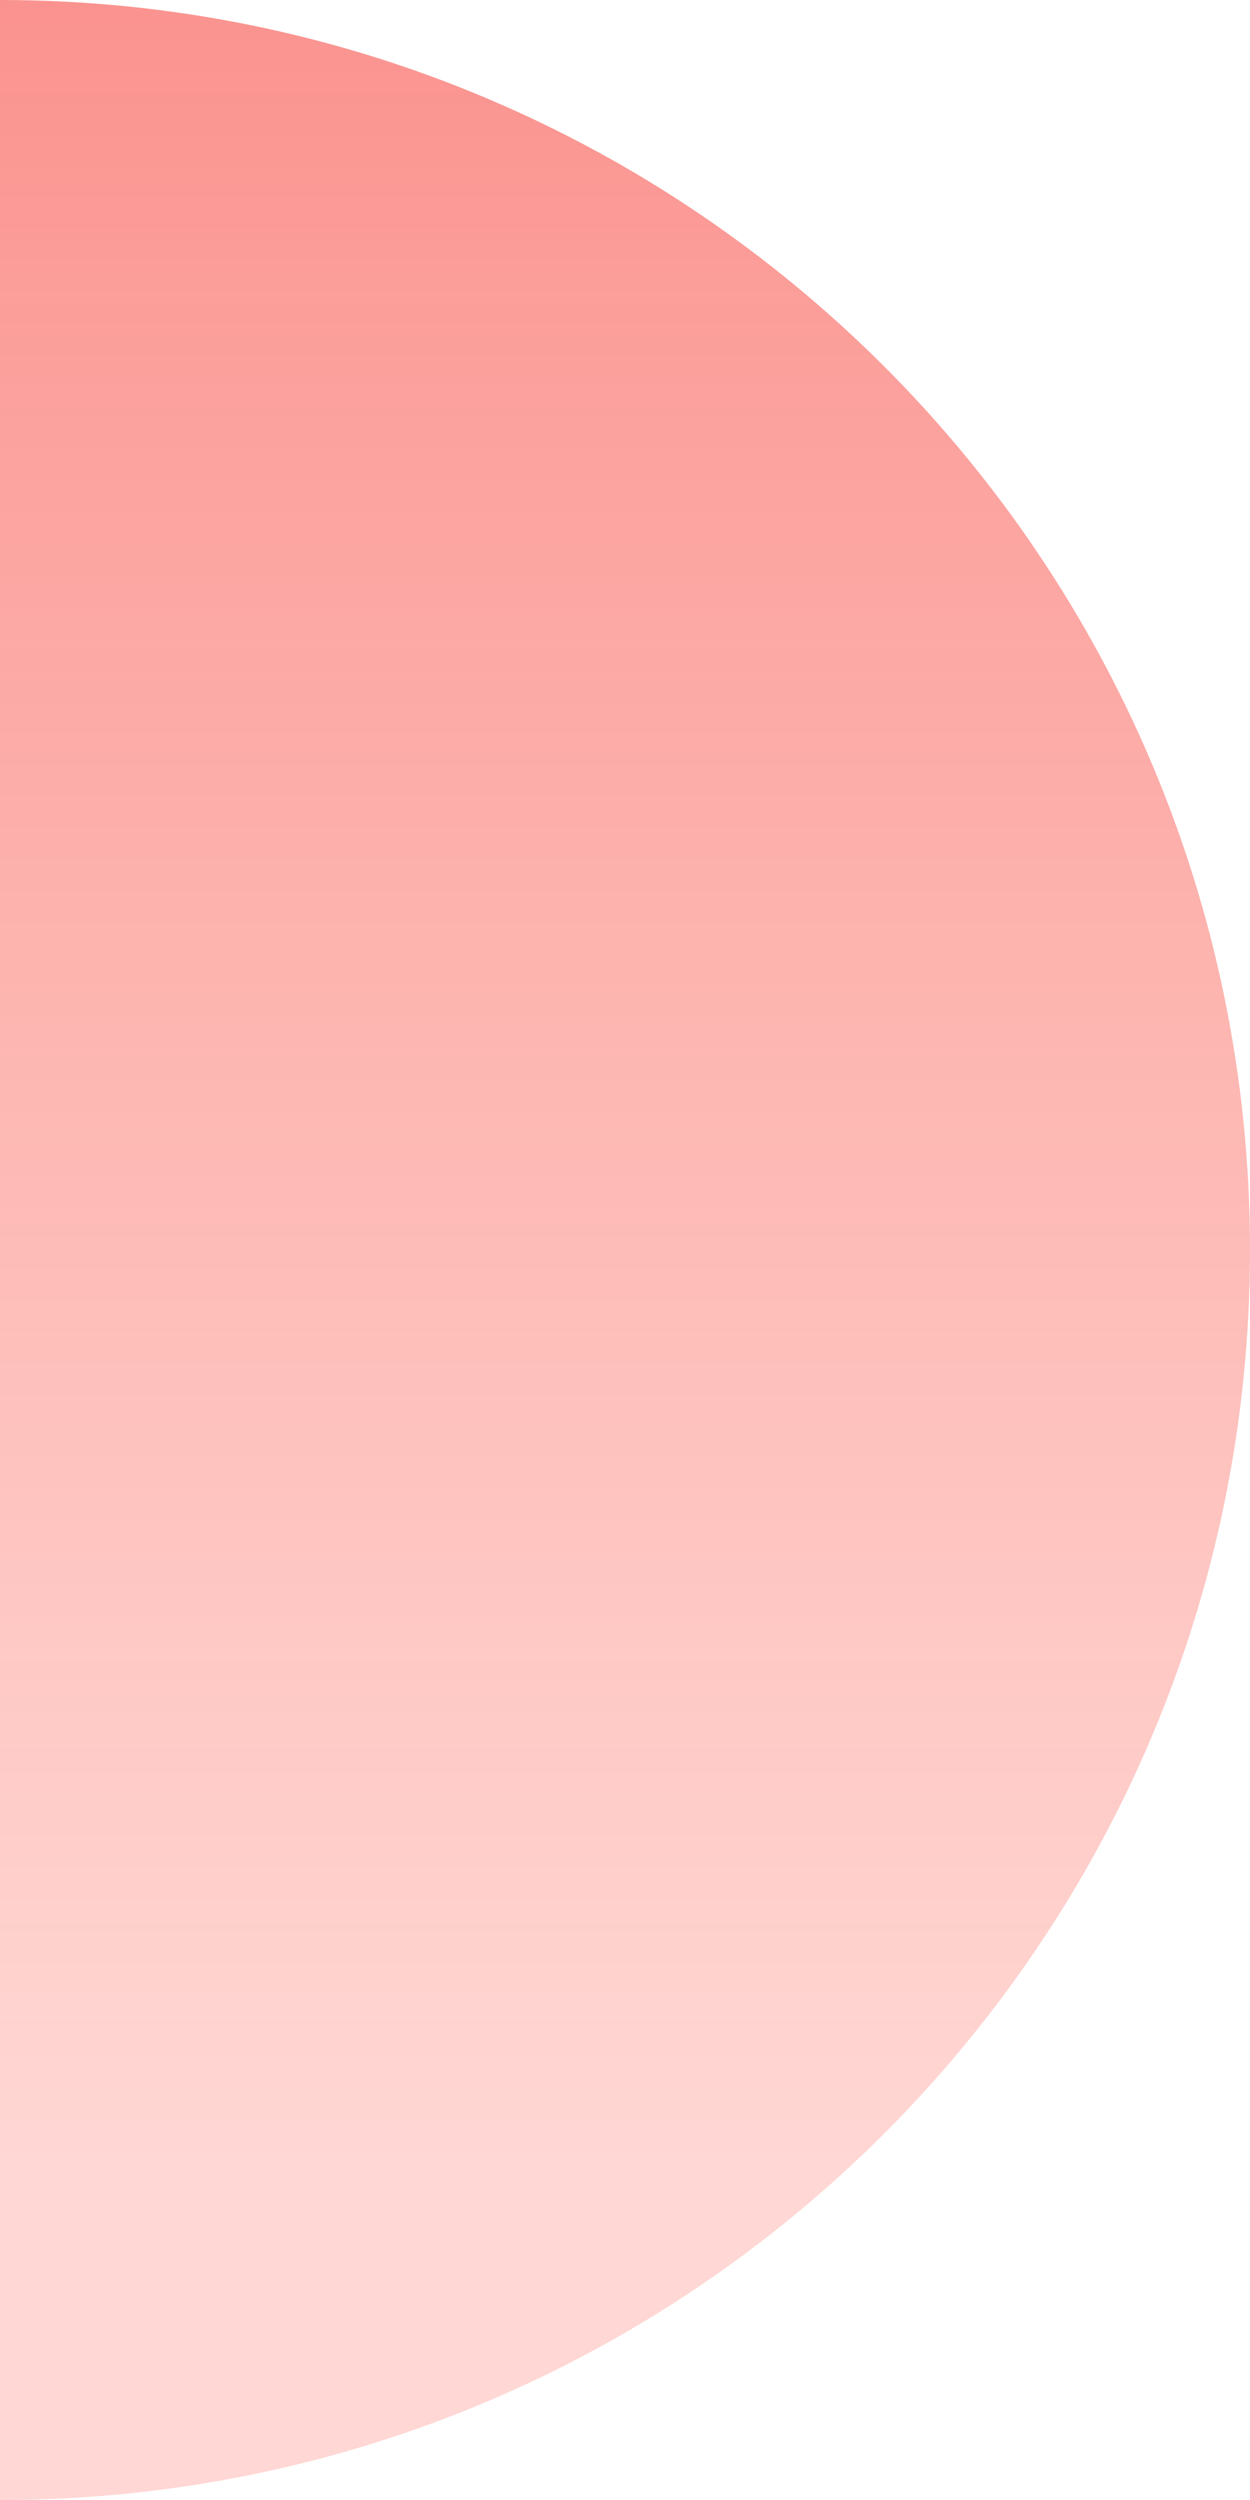 <svg xmlns="http://www.w3.org/2000/svg" width="24" height="48" viewBox="0 0 24 48">
  <defs>
    <linearGradient id="ic_2_1-a" x1="13.302%" x2="171.791%" y1="71.928%" y2="71.928%">
      <stop offset="0%" stop-color="#FF3B2A" stop-opacity=".29"/>
      <stop offset="100%" stop-color="#ED0000"/>
    </linearGradient>
  </defs>
  <path fill="url(#ic_2_1-a)" d="M-12,36 C-12,22.745 -1.255,12 12,12 C25.255,12 36,22.745 36,36 L-12,36 Z" opacity=".7" transform="matrix(0 -1 -1 0 36 36)"/>
</svg>
